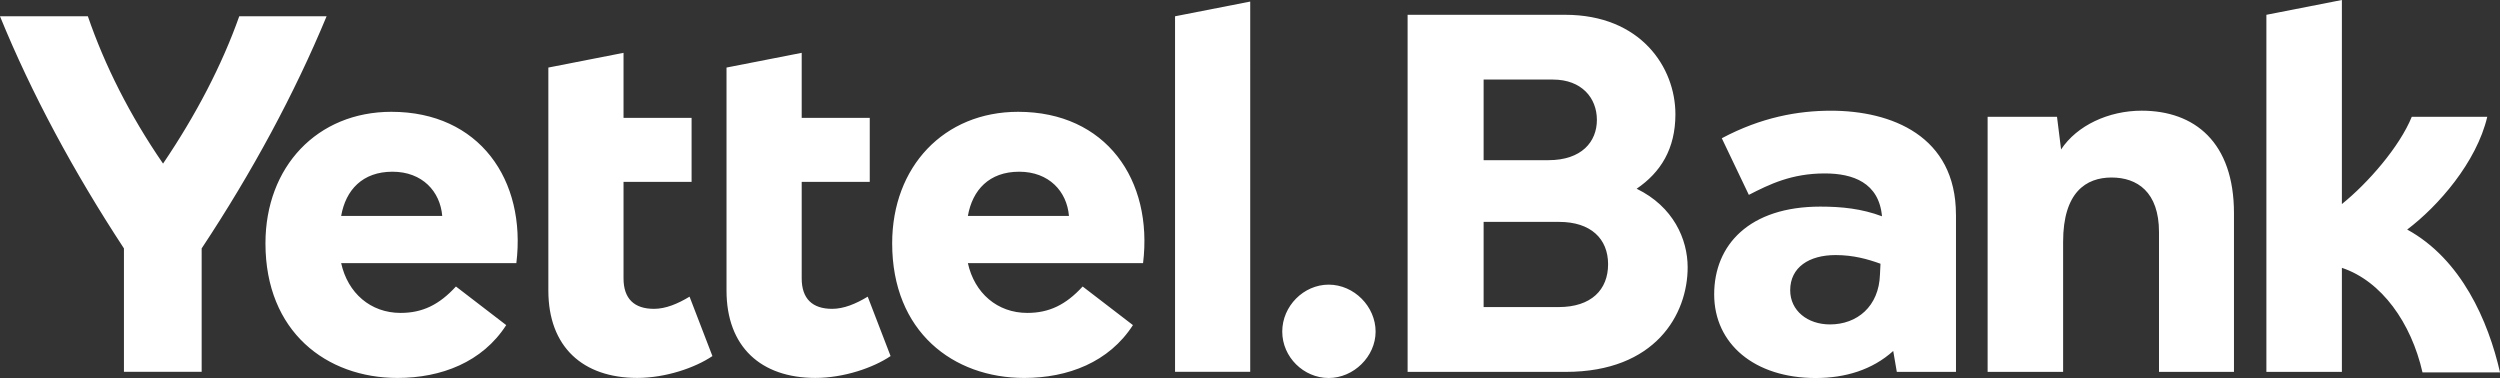 <?xml version="1.0" encoding="utf-8"?>
<svg xmlns="http://www.w3.org/2000/svg" id="Layer_1" viewBox="0 0 957.69 144.8">
    <rect x="0" y="0" width="957.69" height="144.8" fill="#333333" stroke="none"/>
    <path d="M125.11,6.24c-12.26,29.57-28.41,59.54-47.86,88.92v47.28h-29.77v-47.28C28.21,65.78,12.06,35.81,0,6.24h33.66c6.42,18.68,15.95,37.75,28.8,56.43,12.65-18.68,22.57-37.75,29.19-56.43h33.47ZM197.82,100.8h-67.13c2.53,11.48,11.29,19.07,22.76,19.07,8.37,0,14.79-3.11,21.21-10.12l19.26,14.79c-9.14,14.2-24.91,20.24-41.64,20.24-27.24,0-50.59-17.71-50.59-51.56,0-29.38,19.85-50.39,48.25-50.39,33.66,0,51.76,26.07,47.86,57.98ZM169.41,82.71c-.78-9.34-7.59-16.93-19.07-16.93s-17.9,7-19.65,16.93h38.72ZM250.53,118.31c-7.59,0-11.67-3.89-11.67-11.67v-36.97h26.07v-24.52h-26.07v-24.91l-28.8,5.64v85.42c0,21.6,13.23,33.47,34.05,33.47,10.9,0,22.18-3.89,28.8-8.37l-8.76-22.76c-4.48,2.72-9.14,4.67-13.62,4.67ZM318.78,118.31c-7.59,0-11.67-3.89-11.67-11.67v-36.97h26.07v-24.52h-26.07v-24.91l-28.8,5.64v85.42c0,21.6,13.23,33.47,34.05,33.47,10.9,0,22.18-3.89,28.8-8.37l-8.76-22.76c-4.48,2.72-9.14,4.67-13.62,4.67ZM437.9,100.8h-67.13c2.53,11.48,11.29,19.07,22.76,19.07,8.37,0,14.79-3.11,21.21-10.12l19.26,14.79c-9.14,14.2-24.91,20.24-41.64,20.24-27.24,0-50.59-17.71-50.59-51.56,0-29.38,19.85-50.39,48.25-50.39,33.66,0,51.76,26.07,47.86,57.98ZM409.49,82.71c-.78-9.34-7.59-16.93-19.07-16.93s-17.9,7-19.65,16.93h38.72ZM450.13,142.44h28.8V.6l-28.8,5.64v136.2ZM508.98,109.04c-9.58,0-17.78,8.21-17.78,17.98s8.21,17.78,17.78,17.78,17.98-8.21,17.98-17.78-8.21-17.98-17.98-17.98ZM646.5,102.4c0,17.98-12.31,40.06-46.7,40.06h-60.58V5.67h60.38c28.92,0,42.21,20.13,42.21,38.1,0,13.29-5.67,22.28-14.85,28.53,14.07,6.84,19.54,19.35,19.54,30.09ZM568.34,61.36h24.82c12.7,0,18.57-7.03,18.57-15.44s-5.86-15.44-16.81-15.44h-26.58v30.88ZM616.02,101.22c0-9.77-6.64-16.22-18.76-16.22h-28.92v32.63h28.73c12.51,0,18.95-6.64,18.95-16.41ZM749.29,82.27v60.19h-22.67l-1.37-8.01c-8.01,7.23-18.37,10.36-29.7,10.36-23.45,0-38.89-13.09-38.89-32.05s13.48-33.61,40.65-33.61c8.21,0,15.83.78,23.64,3.71-1.17-12.9-11.14-16.42-21.89-16.42-12.7,0-21.1,4.1-29.12,8.21l-10.36-21.69c15.05-8.01,29.12-10.55,41.82-10.55,23.06,0,47.88,9.58,47.88,39.86ZM720.37,101.03c-4.89-1.76-10.36-3.32-17.2-3.32-10.16,0-17.39,4.69-17.39,13.48,0,7.82,6.64,13.09,15.24,13.09,10.36,0,18.76-6.84,19.15-19.15l.2-4.1ZM820.43,42.4c-12.7,0-24.82,5.67-30.88,14.85l-1.56-12.51h-26.58v97.71h28.92v-49.83c0-18.96,8.79-24.62,18.56-24.62s18.17,5.47,18.17,20.91v53.54h28.72v-60.77c0-27.16-15.05-39.28-35.37-39.28ZM922.13,87.94c11.92-8.99,26.58-25.79,30.68-43.19h-28.92c-4.69,11.53-16.81,25.4-26.77,33.42V0l-28.92,5.67v136.79h28.92v-39.86c15.24,5.08,26.58,21.1,30.88,40.06h29.7c-4.49-19.74-14.85-43.38-35.56-54.72Z" fill="white"/>
</svg>